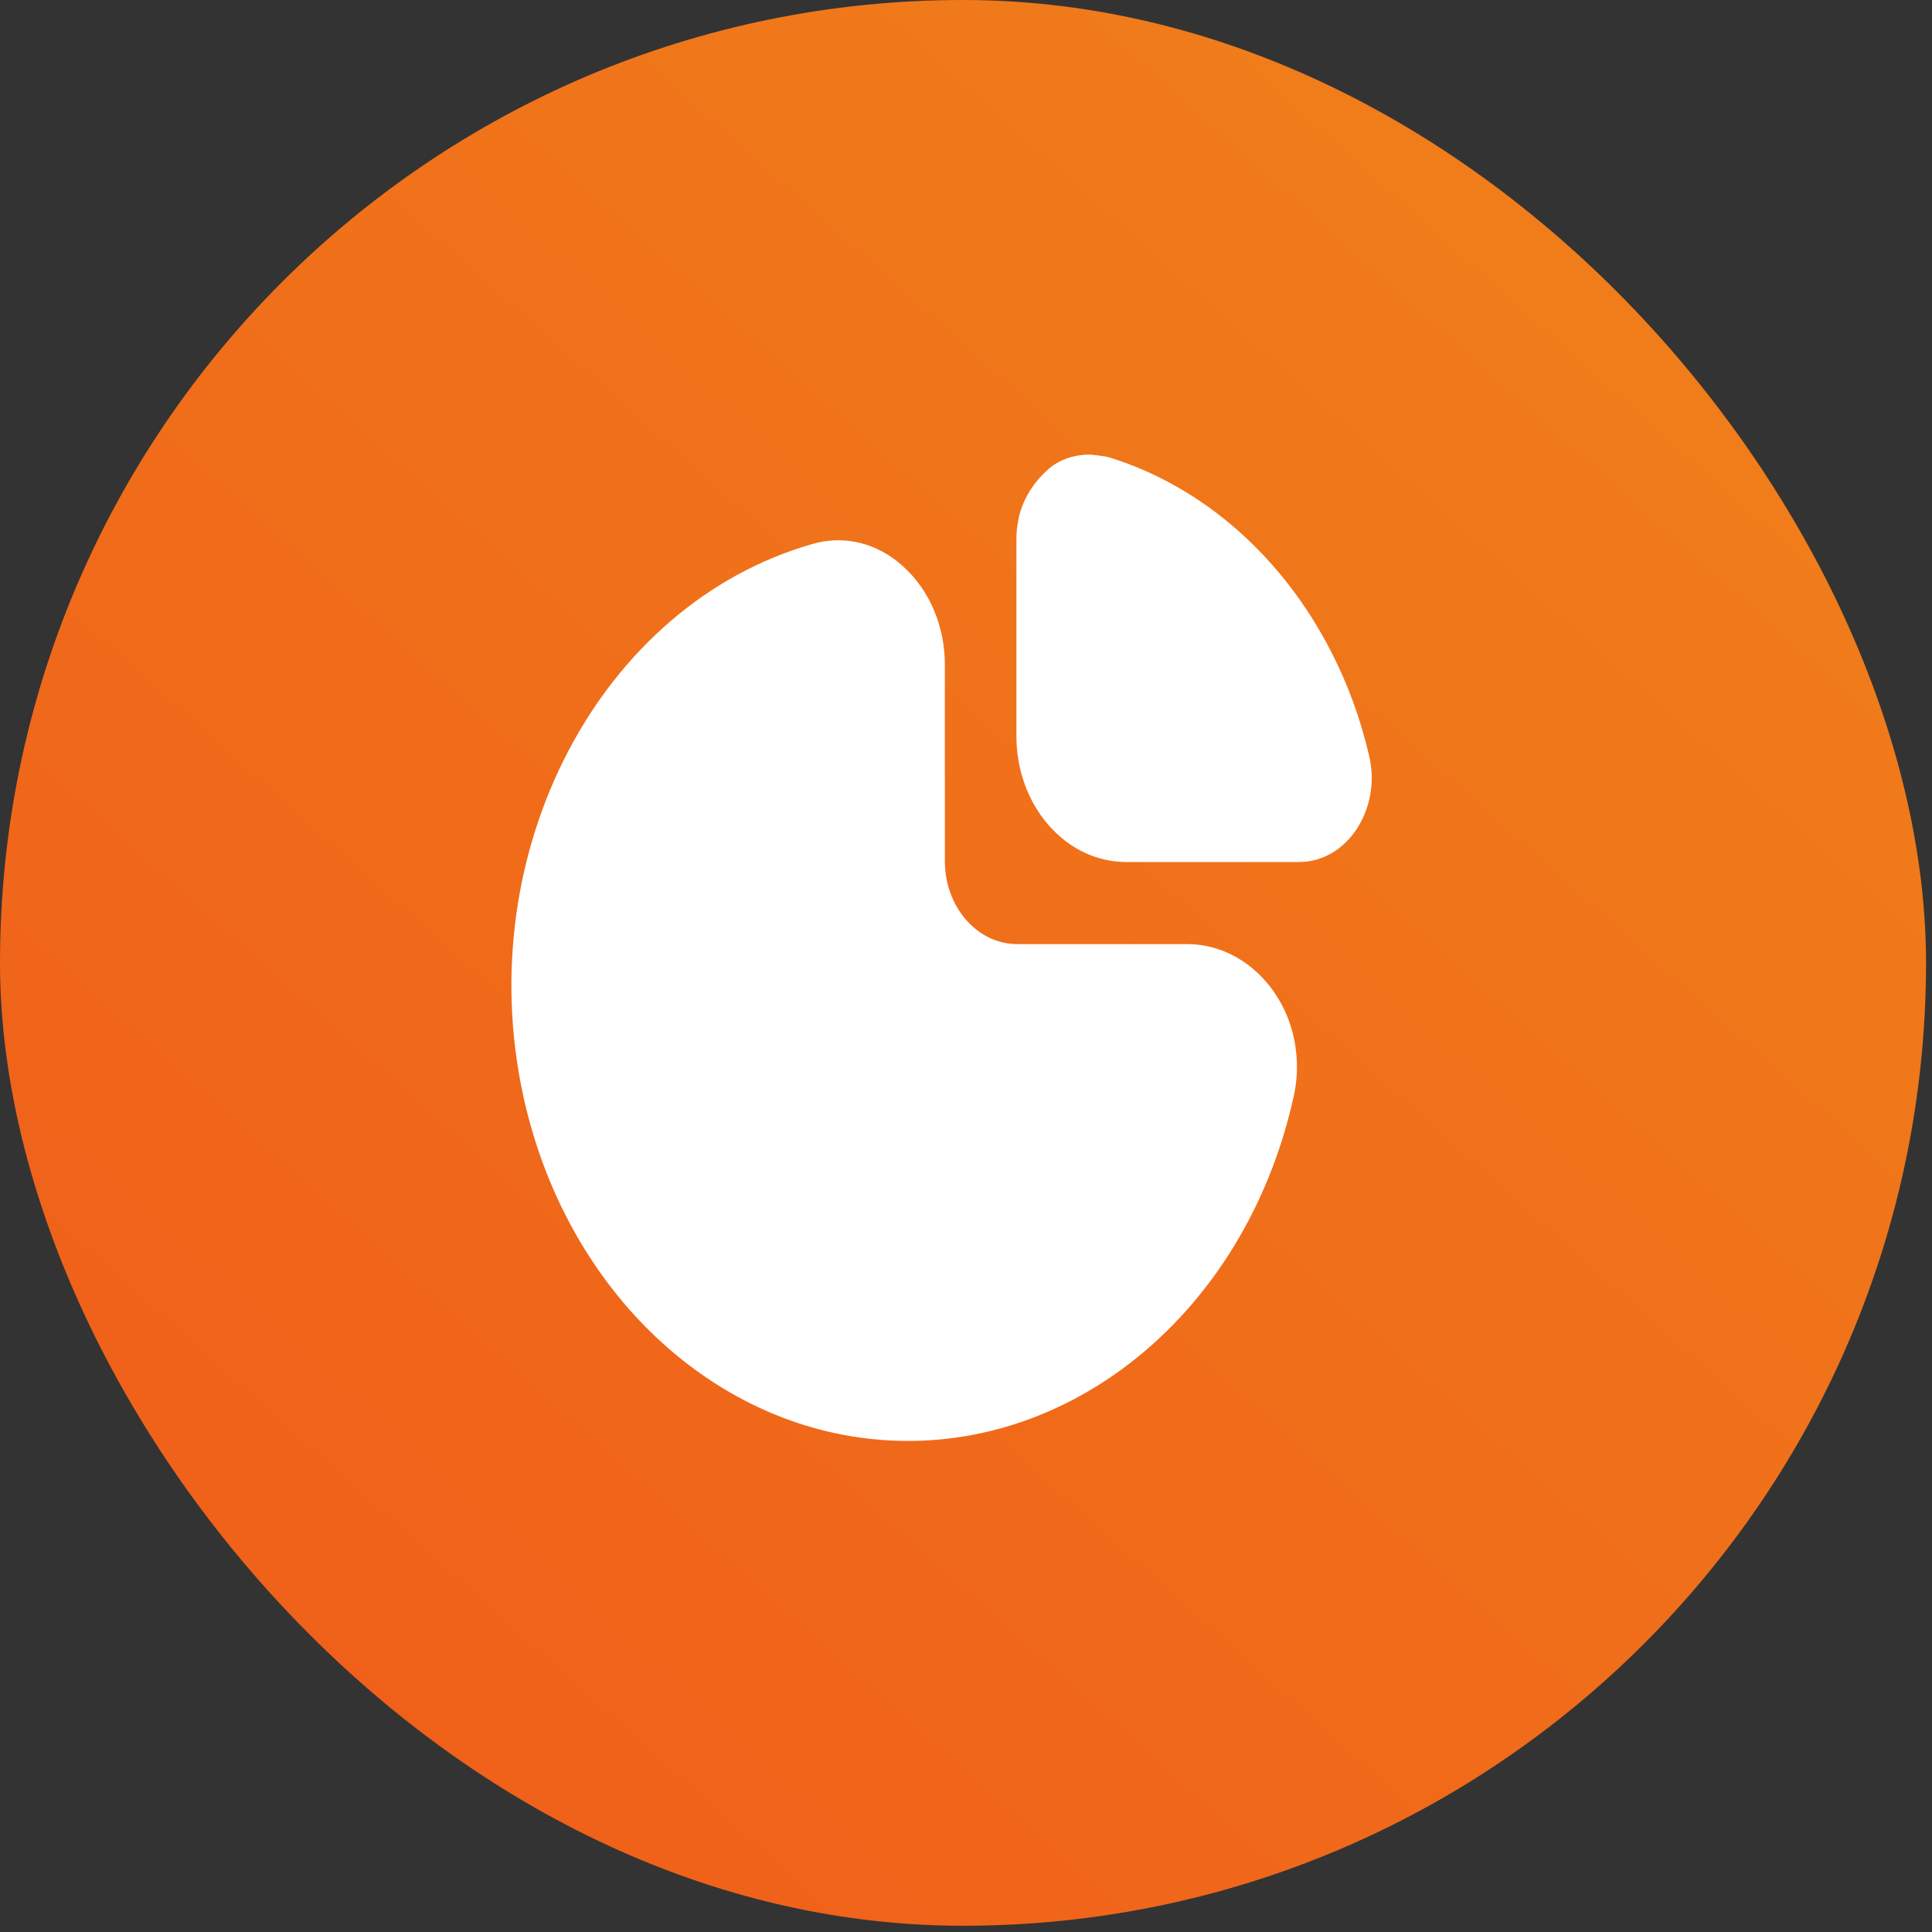 <svg width="34" height="34" viewBox="0 0 34 34" fill="none" xmlns="http://www.w3.org/2000/svg">
<rect x="0" y="0" width="34" height="34" fill="#333333" stroke="none"/>
<rect y="-0" width="33.895" height="33.89" rx="16.945" fill="url(#paint0_linear_25_470)"/>
<path d="M20.904 16.615H17.902C17.199 16.615 16.628 15.961 16.628 15.154V11.702C16.63 11.021 16.356 10.377 15.886 9.961C15.44 9.556 14.856 9.412 14.305 9.571C10.56 10.637 8.278 14.983 9.207 19.278C9.862 22.304 11.989 24.62 14.658 25.214C18.304 26.014 21.861 23.414 22.769 19.286C22.908 18.654 22.782 17.983 22.43 17.471C22.062 16.933 21.5 16.618 20.904 16.615Z" fill="white"/>
<path d="M24.09 13.282C23.943 12.655 23.724 12.053 23.438 11.492C22.58 9.803 21.179 8.568 19.535 8.053C19.427 8.02 19.185 8 19.185 8C19.098 8 18.725 8 18.43 8.274C17.996 8.666 17.928 9.111 17.922 9.146C17.899 9.255 17.888 9.366 17.887 9.478V12.953C17.887 14.178 18.752 15.17 19.82 15.17H22.86C23.264 15.172 23.643 14.952 23.882 14.579C24.059 14.306 24.15 13.972 24.14 13.632C24.135 13.514 24.118 13.396 24.09 13.282Z" fill="white"/>
<defs>
<linearGradient id="paint0_linear_25_470" x1="30.223" y1="-0" x2="0.005" y2="33.894" gradientUnits="userSpaceOnUse">
<stop stop-color="#F0811A"/>
<stop offset="1" stop-color="#F05A1A"/>
</linearGradient>
</defs>
</svg>
